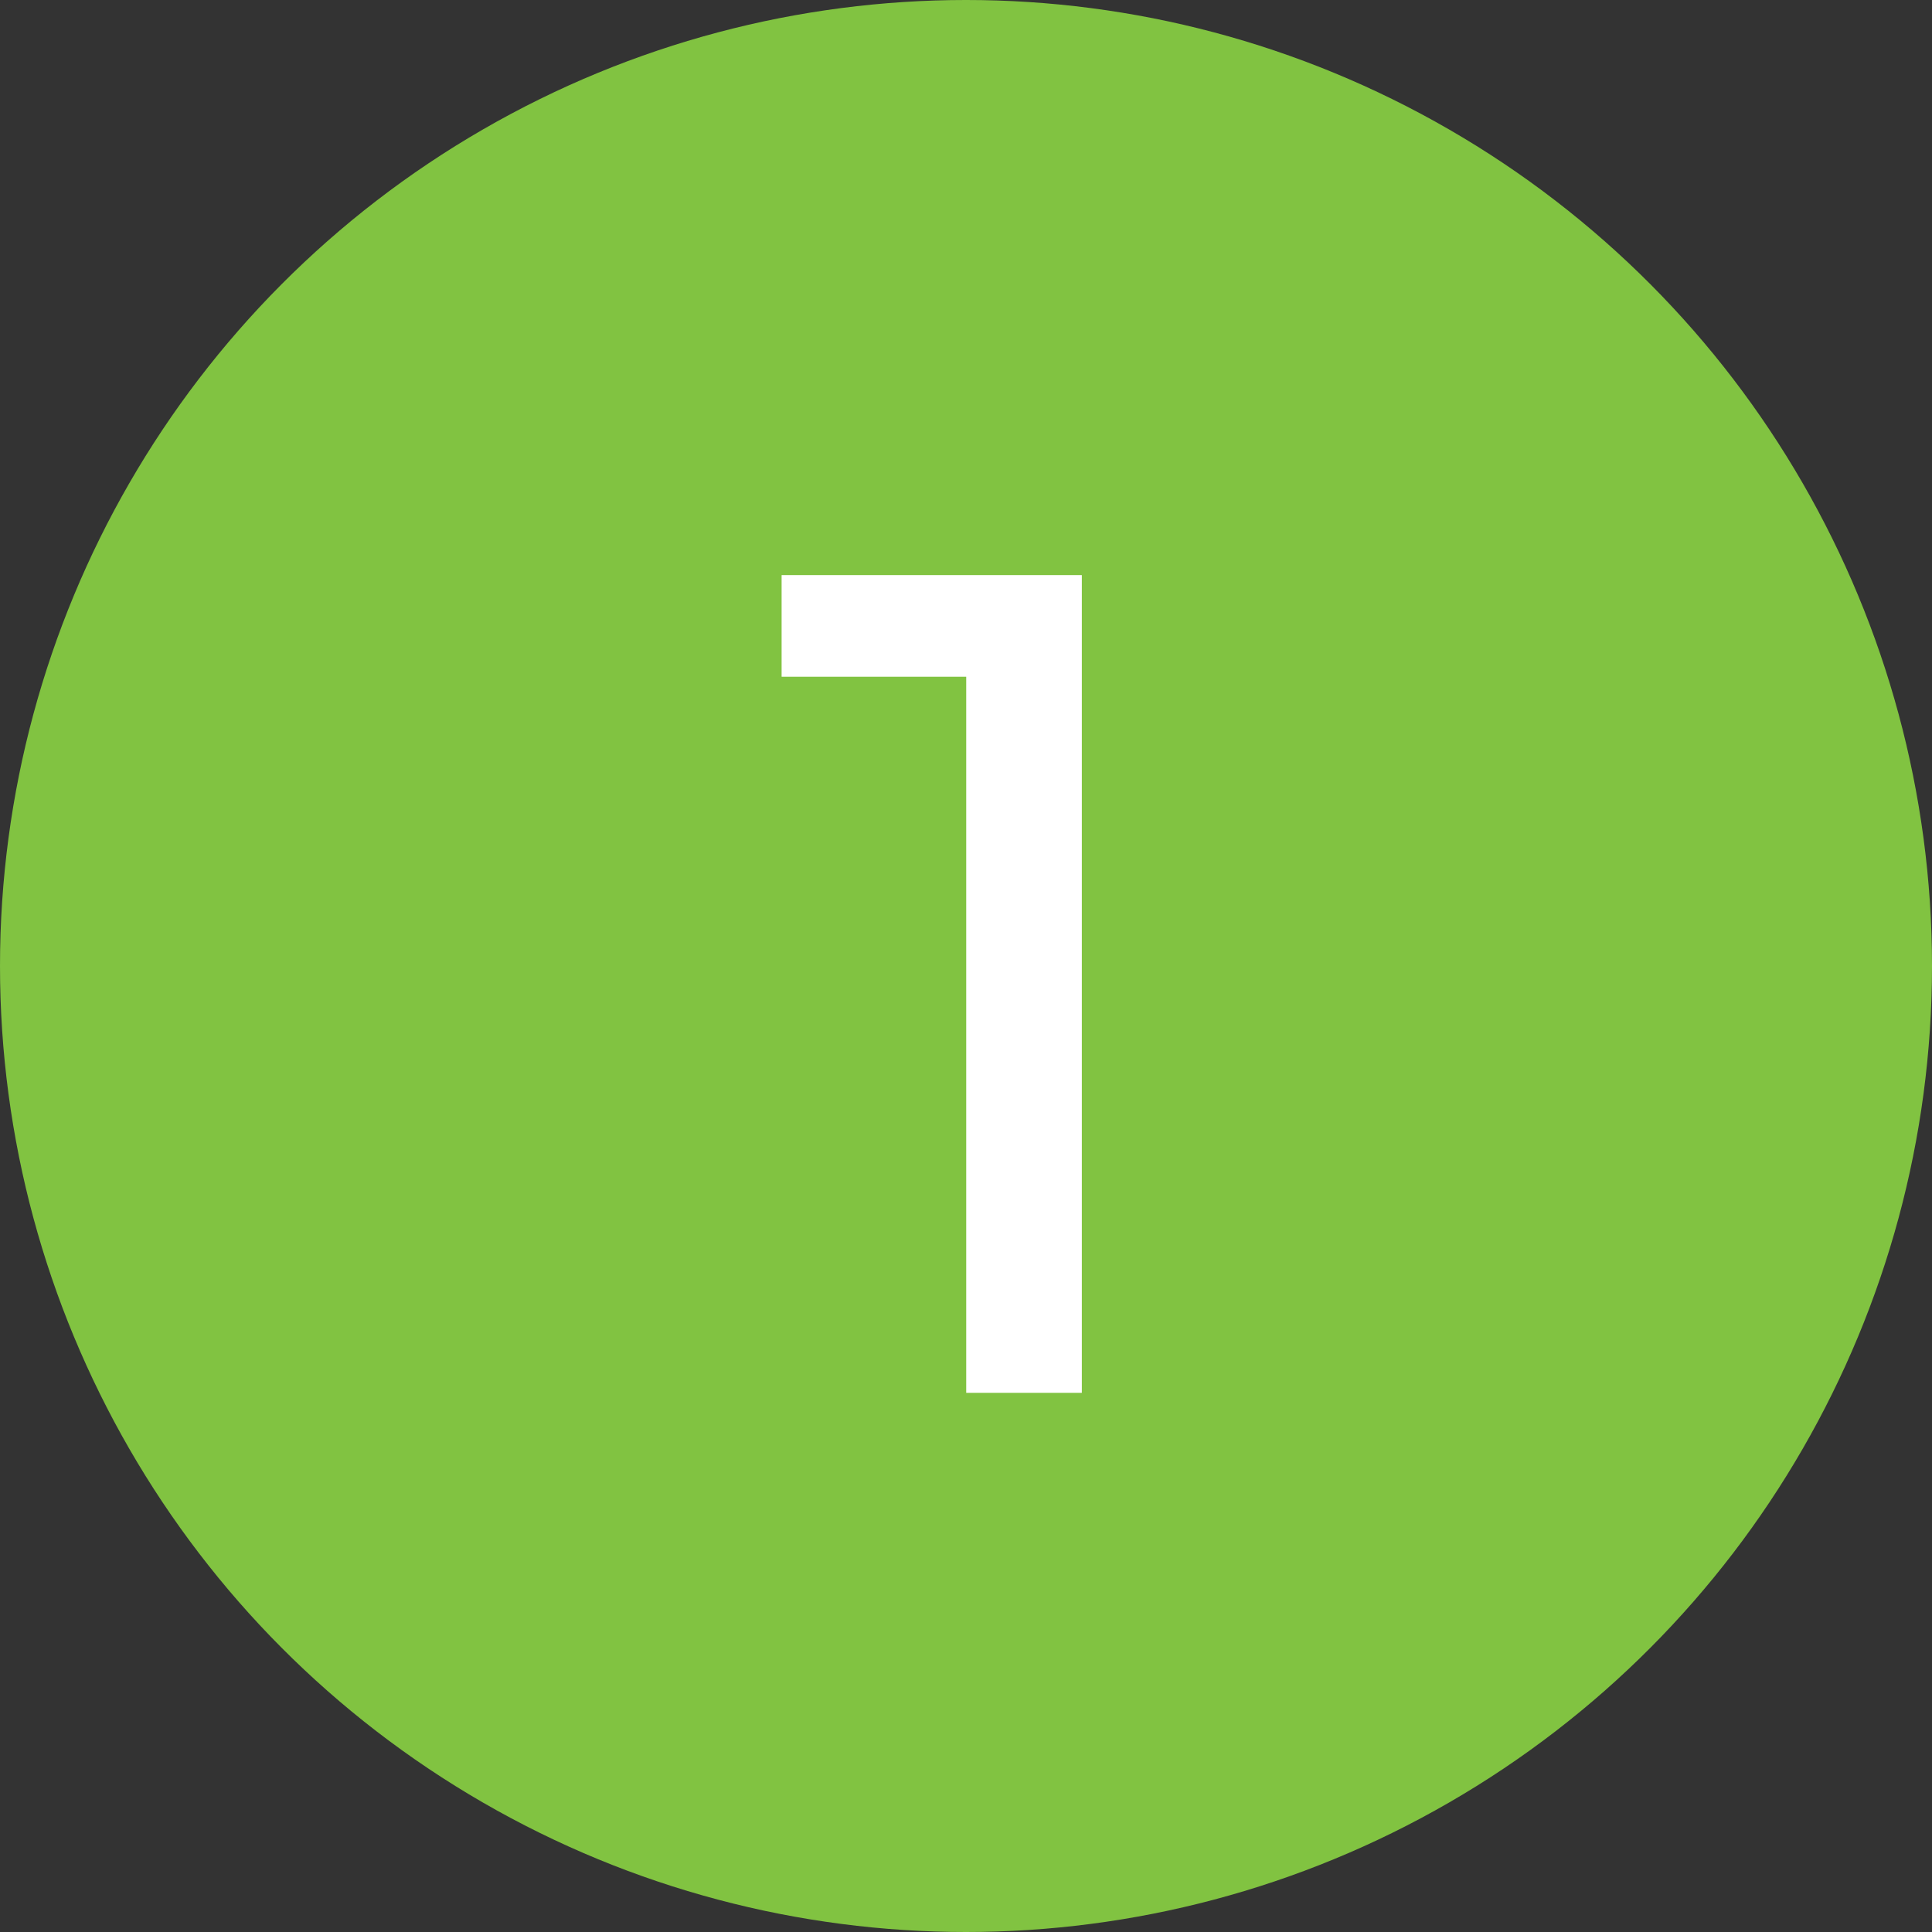<?xml version="1.0" encoding="UTF-8"?> <svg xmlns="http://www.w3.org/2000/svg" width="43" height="43" viewBox="0 0 43 43" fill="none"><rect x="0" y="0" width="43" height="43" fill="#333333" stroke="none"/> <circle cx="21.5" cy="21.5" r="21.5" fill="#81C341"></circle> <path d="M24.078 12.8V31H21.505V15.062H17.396V12.8H24.078Z" fill="white"></path> </svg> 